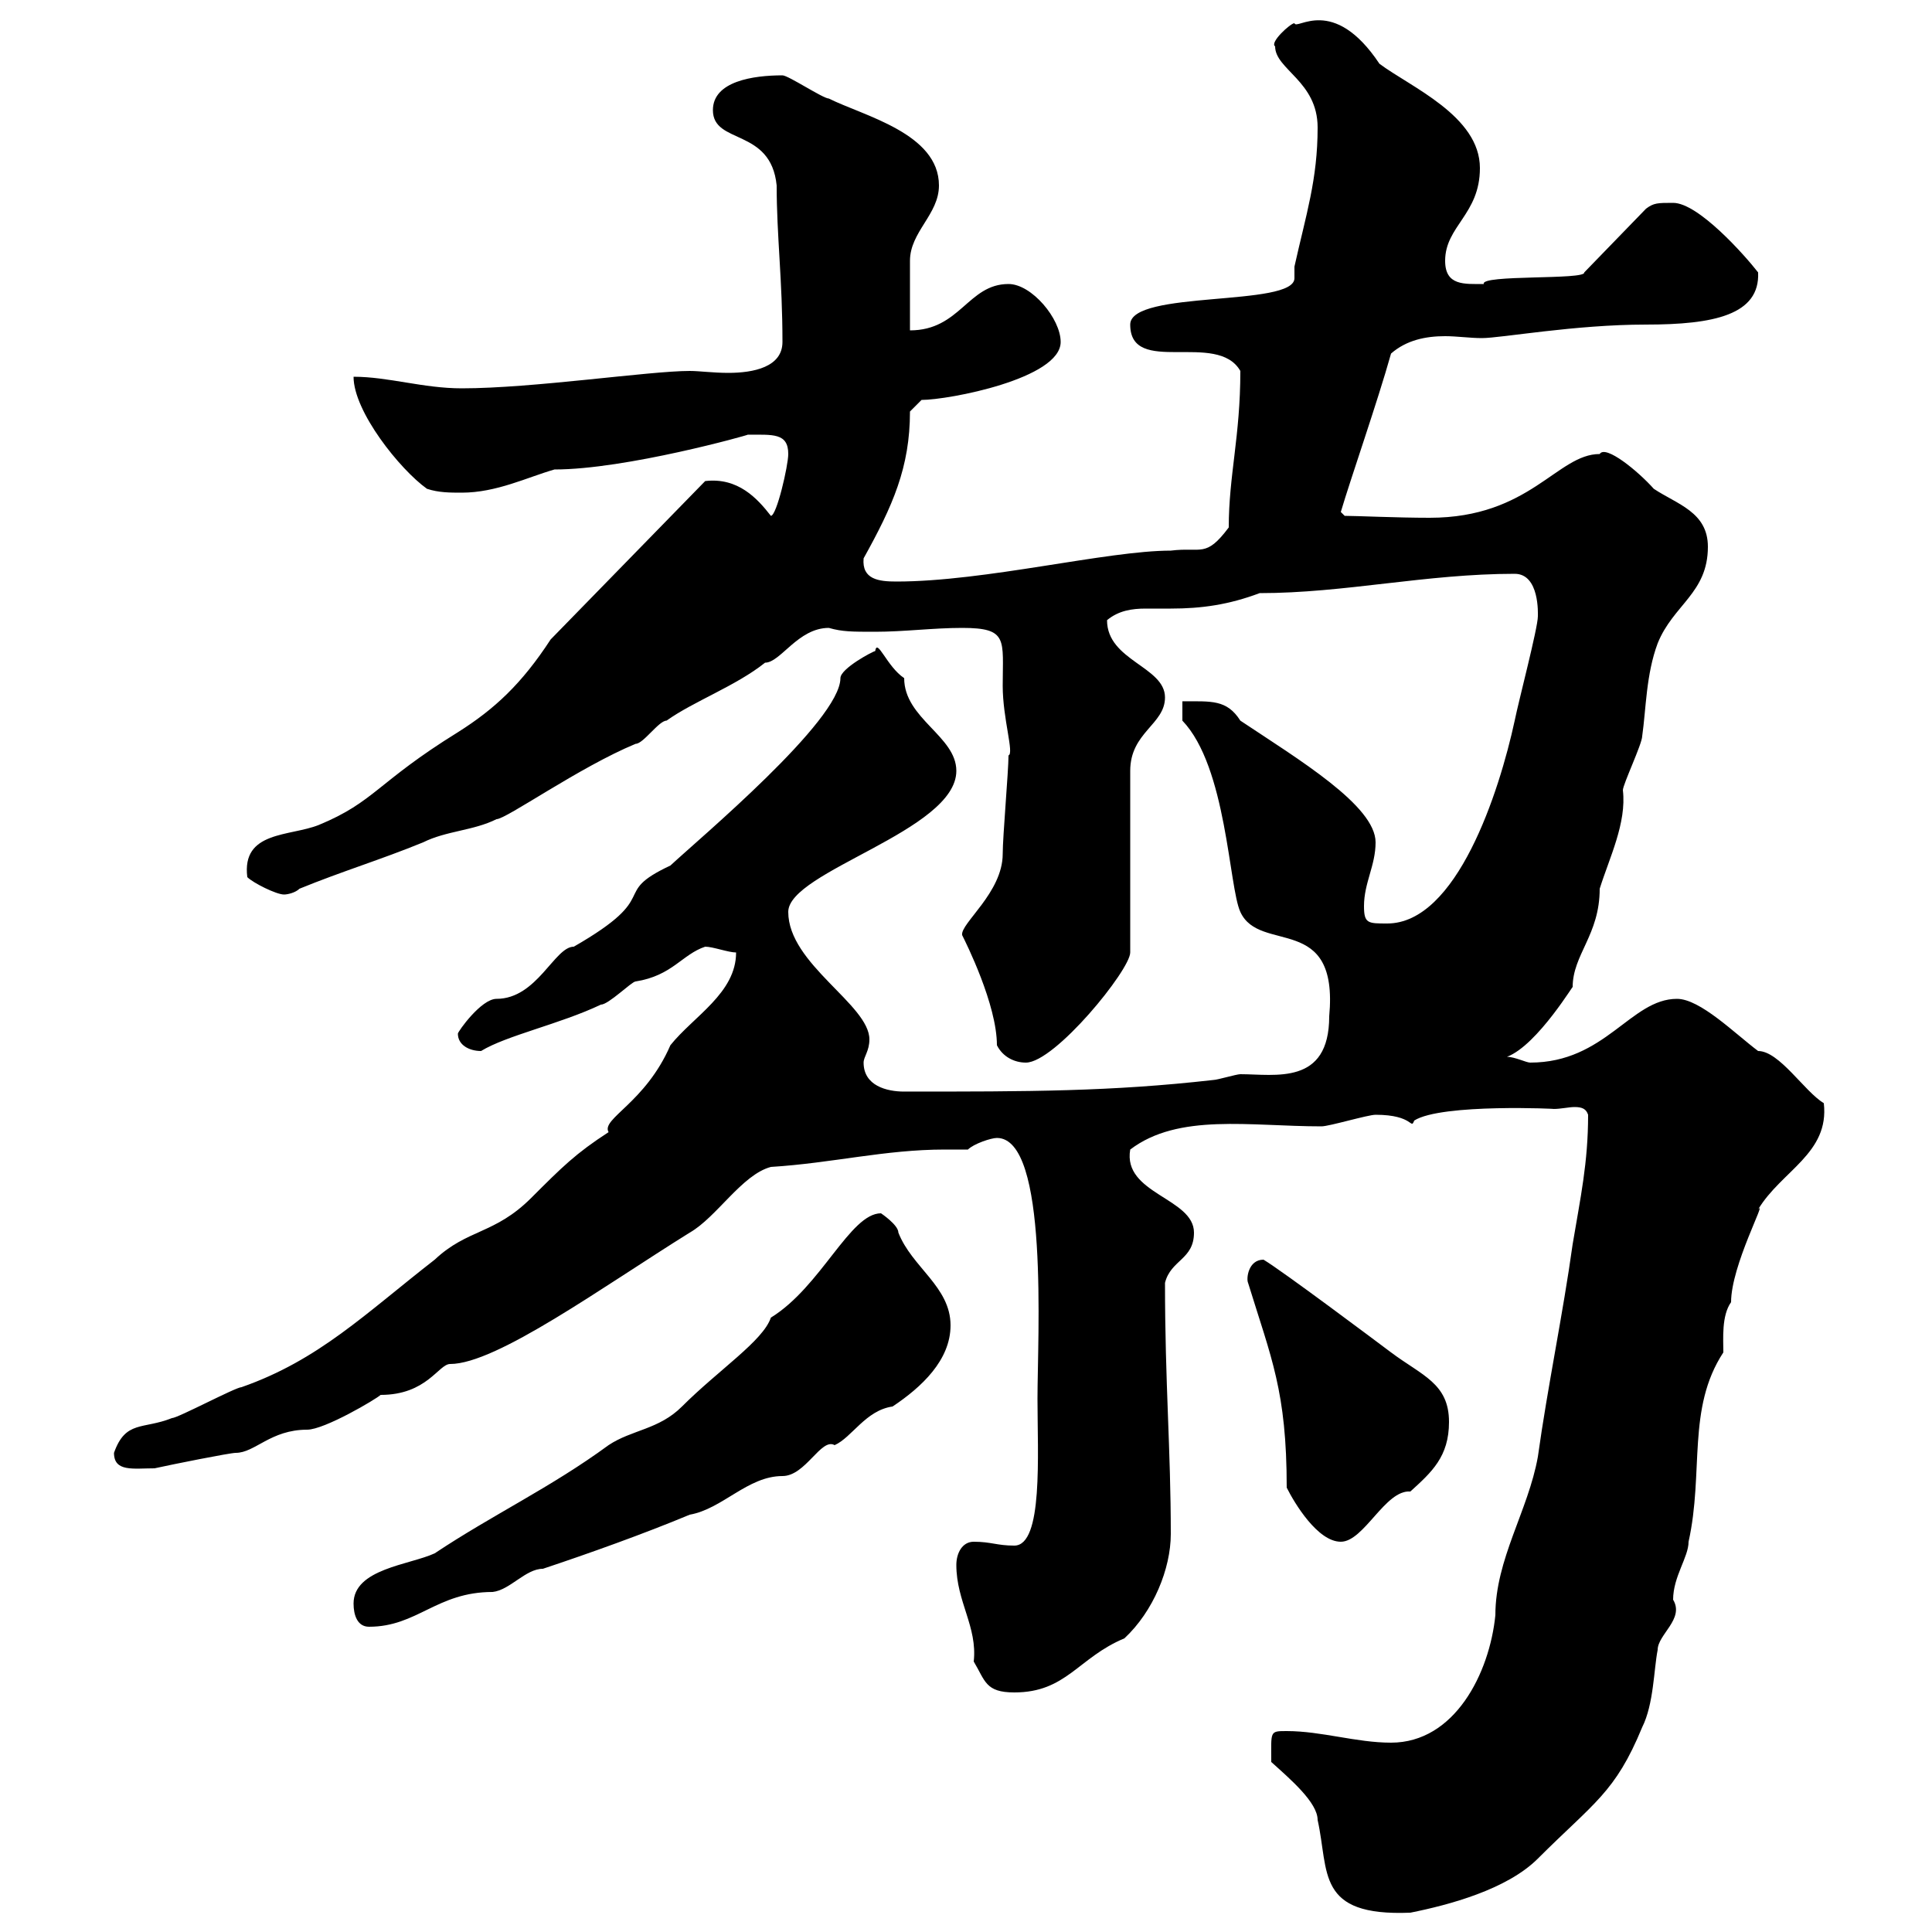 <svg xmlns="http://www.w3.org/2000/svg" xmlns:xlink="http://www.w3.org/1999/xlink" width="300" height="300"><path d="M197.40 273.60C200.40 276.30 204.60 279.90 204.60 282.60C206.40 290.70 204.30 297.60 219 297C225 295.80 234 293.40 238.80 288.60C247.50 279.90 250.80 278.40 255 268.20C256.80 264.60 256.80 259.20 257.40 256.20C257.40 253.80 261.60 251.40 259.80 248.40C259.80 244.80 262.20 241.80 262.20 239.40C264.60 228.60 261.90 218.70 267.60 210C267.60 207.90 267.30 204.30 268.80 202.20C268.80 196.50 274.50 186 273 187.80C276.60 181.80 284.10 179.10 283.20 171.30C280.20 169.50 276.30 163.20 273 163.20C269.40 160.50 264 155.10 260.40 155.10C253.20 155.10 249.30 165 237.60 165C237 165 235.20 164.10 234 164.10C238.80 162.30 244.80 152.10 244.20 153.30C244.20 148.20 248.40 145.20 248.40 138C249.90 133.20 252.60 127.80 252 122.70C252 121.80 255 115.50 255 114.30C255.60 110.10 255.60 104.70 257.40 99.90C259.80 93.90 265.20 92.10 265.20 84.90C265.20 79.50 260.40 78.30 256.80 75.90C254.40 73.20 249.30 69 248.40 70.50C241.80 70.50 237.60 80.40 222 80.40C216.90 80.40 210.60 80.10 208.80 80.10L208.20 79.50C209.70 74.40 213.90 62.40 216 54.90C218.40 52.80 221.40 52.20 224.40 52.20C226.20 52.20 228.30 52.50 230.10 52.50C233.10 52.50 244.50 50.40 255.60 50.40C266.10 50.40 273.30 48.90 273 42.30C270.90 39.60 263.70 31.50 259.80 31.50C257.40 31.50 256.80 31.50 255.60 32.40L246 42.30C246.30 43.50 229.80 42.60 230.40 44.10C227.40 44.10 224.40 44.40 224.40 40.50C224.40 35.10 229.80 33.30 229.80 26.10C229.80 18 219 13.50 214.20 9.90C207-0.90 201.30 4.80 201 3.60C200.40 3.60 197.10 6.60 198 7.20C198 10.80 204.60 12.60 204.60 19.80C204.60 27.90 202.80 33.30 201 41.40C201 42 201 42.60 201 43.20C201 47.70 175.50 45 175.50 50.40C175.50 58.50 189 51.30 192.60 57.60C192.60 67.80 190.80 73.80 190.80 81.90C187.20 86.70 186.60 84.90 181.80 85.50C171.90 85.50 153 90.30 139.20 90.30C136.50 90.30 133.80 90 134.10 86.70C138.60 78.60 141.30 72.60 141.30 63.90L143.10 62.10C147.30 62.10 164.70 58.80 164.70 53.10C164.70 49.50 160.20 44.10 156.60 44.10C150.30 44.10 149.10 51.30 141.30 51.30C141.30 49.50 141.30 42.30 141.30 40.50C141.30 36 145.80 33.30 145.80 28.80C145.80 20.70 134.10 18 128.70 15.30C127.80 15.30 122.40 11.70 121.50 11.70C117 11.70 110.70 12.60 110.70 17.10C110.70 22.50 119.70 19.80 120.60 28.80C120.60 36.60 121.50 43.50 121.50 53.10C121.50 57 117 57.90 113.10 57.90C110.70 57.90 108.60 57.60 107.10 57.60C100.80 57.60 82.80 60.30 71.70 60.30C65.70 60.30 60.30 58.50 54.90 58.50C54.90 63.90 62.10 72.90 66.30 75.90C68.10 76.50 69.90 76.50 71.70 76.50C77.10 76.50 81.90 74.10 86.10 72.90C97.20 72.90 116.40 67.50 116.10 67.50C120 67.50 122.40 67.20 122.40 70.50C122.40 72.30 120.60 80.10 119.70 80.10C117.60 77.40 114.60 74.10 109.50 74.70L85.50 99.30C81 106.20 76.80 110.10 71.10 113.70C58.50 121.50 58.20 124.50 49.50 128.10C45 129.90 37.50 129 38.40 136.20C39.30 137.10 42.90 138.90 44.10 138.90C44.70 138.90 45.90 138.60 46.50 138C53.10 135.30 59.10 133.50 65.70 130.80C69.30 129 73.50 129 77.10 127.20C78.60 127.20 90 119.10 98.70 115.50C99.90 115.50 102.30 111.90 103.50 111.90C107.70 108.90 114.30 106.50 118.80 102.90C121.20 102.90 123.90 97.50 128.70 97.50C130.80 98.10 132.30 98.10 135.90 98.10C140.40 98.10 144.90 97.50 149.40 97.50C156.60 97.50 155.70 99.30 155.70 106.50C155.70 111.60 157.50 117 156.60 117.30C156.60 119.70 155.70 129.90 155.70 132.60C155.70 138.60 149.10 143.40 149.40 145.20C150 146.40 154.80 156 154.80 162.30C155.70 164.10 157.50 165 159.30 165C163.80 165 175.50 150.60 175.50 147.90L175.50 119.70C175.50 113.70 180.90 112.50 180.90 108.30C180.90 103.50 171.90 102.60 171.90 96.30C173.70 94.80 175.80 94.50 177.90 94.50C179.40 94.50 180.60 94.50 181.80 94.50C186.60 94.50 190.80 93.90 195.60 92.10C208.80 92.10 221.40 89.10 235.20 89.10C239.10 89.10 238.80 95.40 238.80 95.70C238.80 97.50 235.80 108.90 235.20 111.90C232.80 123 226.20 143.40 215.40 143.40C212.40 143.40 211.80 143.40 211.80 140.70C211.80 137.10 213.60 134.40 213.60 130.80C213.60 125.10 201.60 117.90 192.60 111.90C190.50 108.60 188.10 108.90 183.60 108.90L183.60 111.90C190.50 119.10 190.80 137.70 192.60 141.60C195.60 148.20 207.90 141.60 206.40 157.80C206.40 168.60 198 166.80 192.60 166.80C192 166.80 189 167.70 188.40 167.70C172.50 169.50 159.90 169.50 140.40 169.50C137.70 169.50 134.10 168.60 134.10 165C134.10 164.10 135 163.20 135 161.40C135 156 122.40 149.70 122.40 141.60C122.40 135.30 148.50 129 148.50 119.70C148.50 114.30 140.40 111.60 140.40 105.30C137.70 103.50 136.20 99 135.90 101.10C135.60 101.10 130.50 103.80 130.50 105.30C130.50 111.90 108.60 130.20 104.10 134.40C94.50 138.90 103.20 138.90 89.10 147C86.10 147 83.40 155.10 77.10 155.10C74.70 155.10 71.10 160.20 71.10 160.50C71.10 162.30 72.90 163.20 74.70 163.20C78.60 160.80 87 159 93.30 156C94.50 156 98.10 152.40 98.70 152.40C104.40 151.50 105.90 148.20 109.50 147C110.70 147 113.10 147.90 114.30 147.90C114.30 154.20 107.70 157.80 104.10 162.30C100.20 171.30 93.30 173.70 94.50 175.80C89.40 179.10 87.30 181.20 82.50 186C76.80 191.70 72.60 190.80 67.50 195.60C56.70 204 49.50 211.20 37.50 215.40C36.60 215.40 27.60 220.20 26.70 220.20C22.20 222 19.50 220.50 17.70 225.60C17.70 228.60 20.70 228 24 228C26.70 227.40 35.70 225.60 36.60 225.60C39.60 225.60 42 222 47.70 222C50.40 222 58.50 217.20 59.10 216.60C66.30 216.60 68.10 211.80 69.90 211.80C77.10 211.80 93.60 199.80 107.10 191.40C111.30 189 115.20 182.40 119.70 181.20C129.30 180.60 137.40 178.50 146.70 178.50C147.60 178.50 149.10 178.50 150.30 178.50C151.20 177.60 153.90 176.70 154.80 176.70C162.90 176.70 161.10 207.60 161.10 217.20C161.10 225.90 162 240 157.50 240C154.80 240 153.90 239.40 151.20 239.40C149.40 239.40 148.50 241.20 148.50 243C148.50 248.70 151.80 252.60 151.20 258C153 261 153 262.80 157.50 262.80C165.60 262.80 167.40 257.40 174.60 254.40C179.10 250.20 181.80 243.60 181.80 238.20C181.80 225 180.90 214.80 180.90 199.20C181.80 195.60 185.40 195.60 185.40 191.40C185.40 186 174.30 185.40 175.50 178.50C183 172.80 194.10 174.90 205.20 174.90C206.40 174.90 212.40 173.10 213.60 173.10C219.60 173.10 219 175.50 219.60 174C223.80 171.30 242.40 172.20 241.20 172.20C242.40 172.20 243.60 171.90 244.50 171.90C245.70 171.90 246.30 172.20 246.60 173.10C246.60 180.60 245.40 186 244.20 193.20C242.70 204 240.30 215.40 238.80 226.20C237.30 234.60 232.20 242.10 232.20 250.80C231.30 259.80 225.90 270.60 216 270.60C210.60 270.60 205.20 268.80 199.80 268.80C197.10 268.80 197.40 268.80 197.40 273.60ZM54.90 249C54.90 250.80 55.50 252.60 57.30 252.60C64.80 252.60 67.80 247.20 76.50 247.20C79.20 246.90 81.60 243.60 84.30 243.60C91.50 241.20 99.90 238.20 107.10 235.20C112.20 234.30 116.10 229.20 121.50 229.20C125.10 229.20 127.50 223.20 129.60 224.40C132.30 223.20 134.40 219 138.60 218.40C143.10 215.40 147.60 211.20 147.60 205.80C147.60 199.80 141.60 196.80 139.50 191.40C139.50 190.20 136.80 188.40 136.80 188.40C132 188.40 127.50 199.80 119.70 204.60C118.50 208.20 111.60 212.70 105.90 218.40C102.30 222 98.10 222 94.50 224.40C85.50 231 76.50 235.20 67.50 241.20C63.60 243 54.90 243.60 54.90 249ZM199.80 231C201 233.40 204.60 239.40 208.20 239.40C211.80 239.40 215.10 231.30 219 231.60C222.30 228.60 225 226.20 225 220.80C225 214.80 220.80 213.60 216 210C213.60 208.20 199.20 197.40 196.20 195.60C193.80 195.60 193.50 198.60 193.80 199.20C197.40 210.90 199.80 216 199.80 231Z"/></svg>